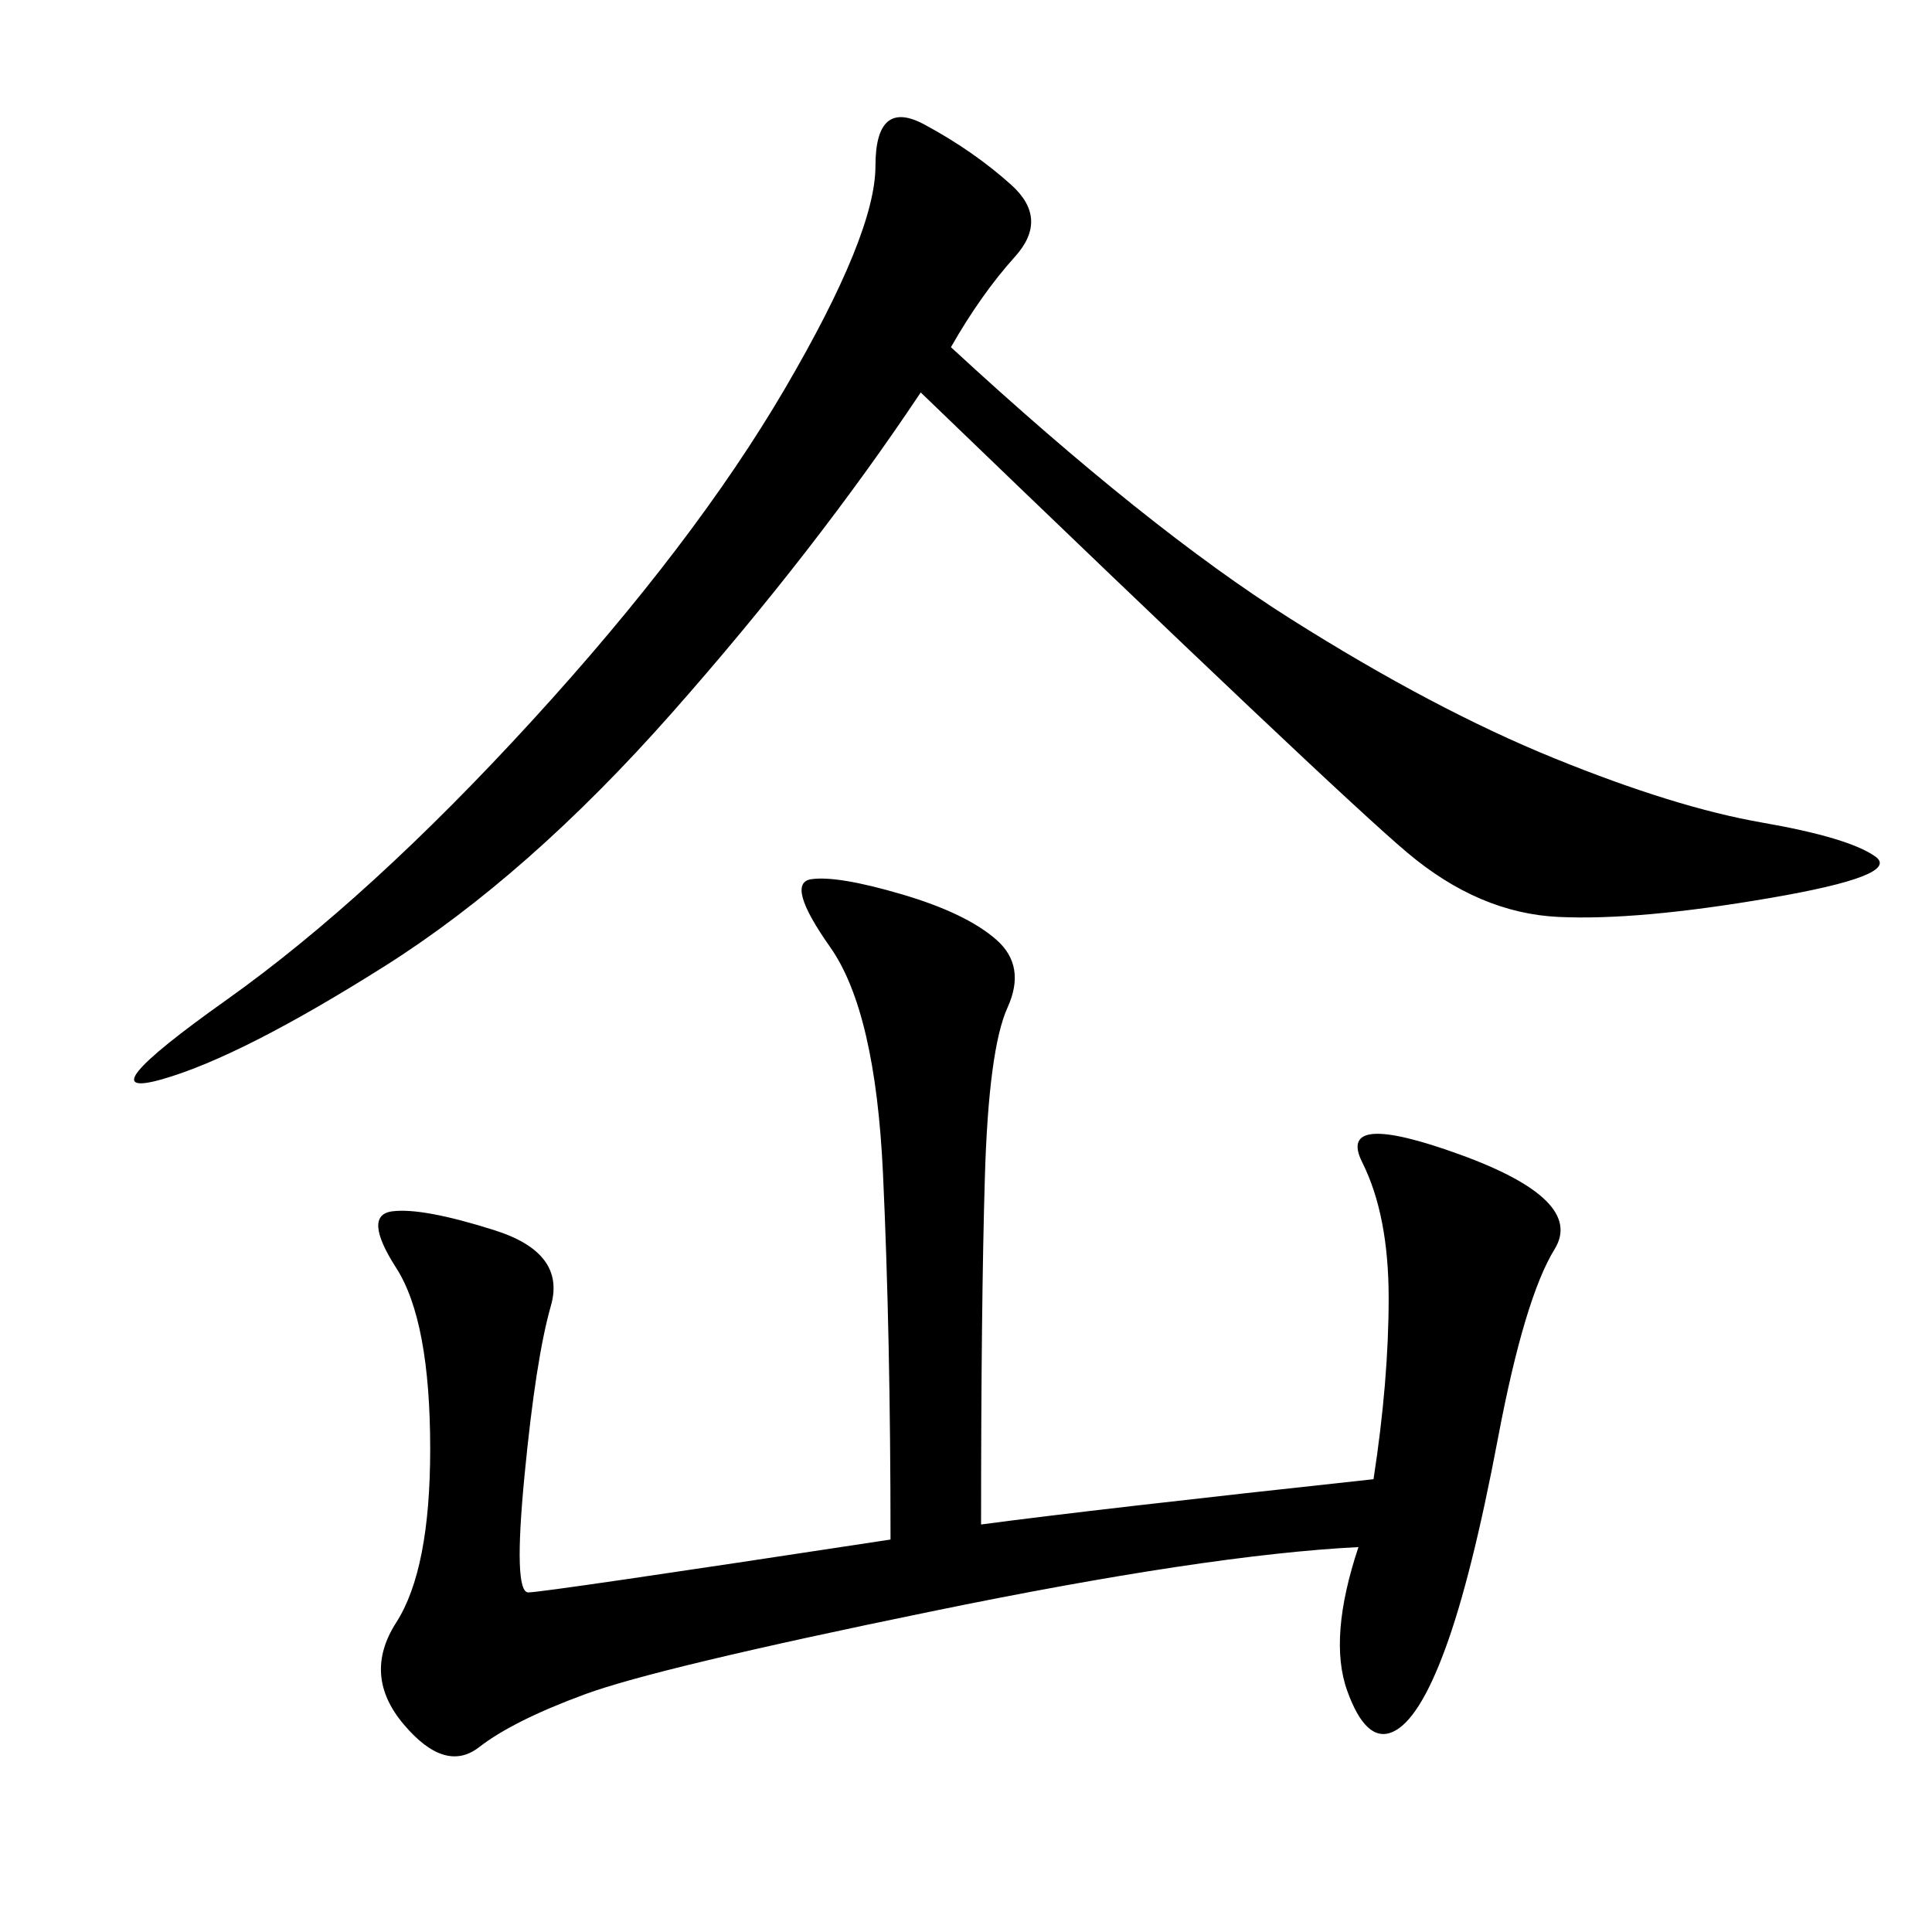 <svg xmlns="http://www.w3.org/2000/svg" xmlns:xlink="http://www.w3.org/1999/xlink" width="300" height="300"><path d="M152.34 236.72Q169.92 234.38 213.28 229.69L213.28 229.69Q215.63 214.45 215.63 201.56L215.63 201.56Q215.63 188.67 211.52 180.47Q207.42 172.27 226.76 179.30Q246.09 186.33 241.41 193.95Q236.72 201.56 232.62 223.24Q228.52 244.92 224.41 256.05Q220.31 267.19 216.21 268.95Q212.11 270.70 209.18 262.50Q206.25 254.30 210.94 240.23L210.94 240.23Q187.50 241.41 144.73 250.20Q101.95 258.98 90.82 263.09Q79.69 267.19 74.41 271.29Q69.14 275.39 62.70 267.77Q56.25 260.16 61.52 251.95Q66.80 243.75 66.80 225L66.80 225Q66.80 205.08 61.52 196.88Q56.25 188.67 60.94 188.09Q65.63 187.50 76.76 191.02Q87.89 194.53 85.55 202.73Q83.20 210.94 81.45 229.10Q79.69 247.27 82.03 247.27L82.03 247.27Q84.38 247.27 138.28 239.06L138.28 239.06Q138.28 207.42 137.11 182.23Q135.94 157.03 128.91 147.07Q121.88 137.11 125.98 136.52Q130.08 135.94 140.04 138.87Q150 141.80 154.69 145.90Q159.38 150 156.45 156.45Q153.52 162.89 152.93 182.81Q152.34 202.73 152.34 236.72L152.34 236.72ZM147.66 53.91Q178.13 82.03 200.39 96.09Q222.66 110.16 241.41 117.77Q260.16 125.39 273.63 127.73Q287.11 130.08 291.21 133.01Q295.31 135.94 274.80 139.45Q254.30 142.97 241.99 142.38Q229.69 141.80 218.55 132.42Q207.42 123.05 142.97 60.94L142.97 60.94Q126.56 85.55 104.30 110.74Q82.03 135.94 59.77 150Q37.50 164.06 25.20 167.58Q12.89 171.09 35.16 155.27Q57.42 139.45 82.62 111.91Q107.81 84.38 121.88 60.35Q135.94 36.33 135.94 25.78L135.94 25.78Q135.94 15.23 143.55 19.34Q151.17 23.44 157.03 28.71Q162.89 33.98 157.62 39.84Q152.34 45.70 147.66 53.91L147.66 53.91Z"/></svg>